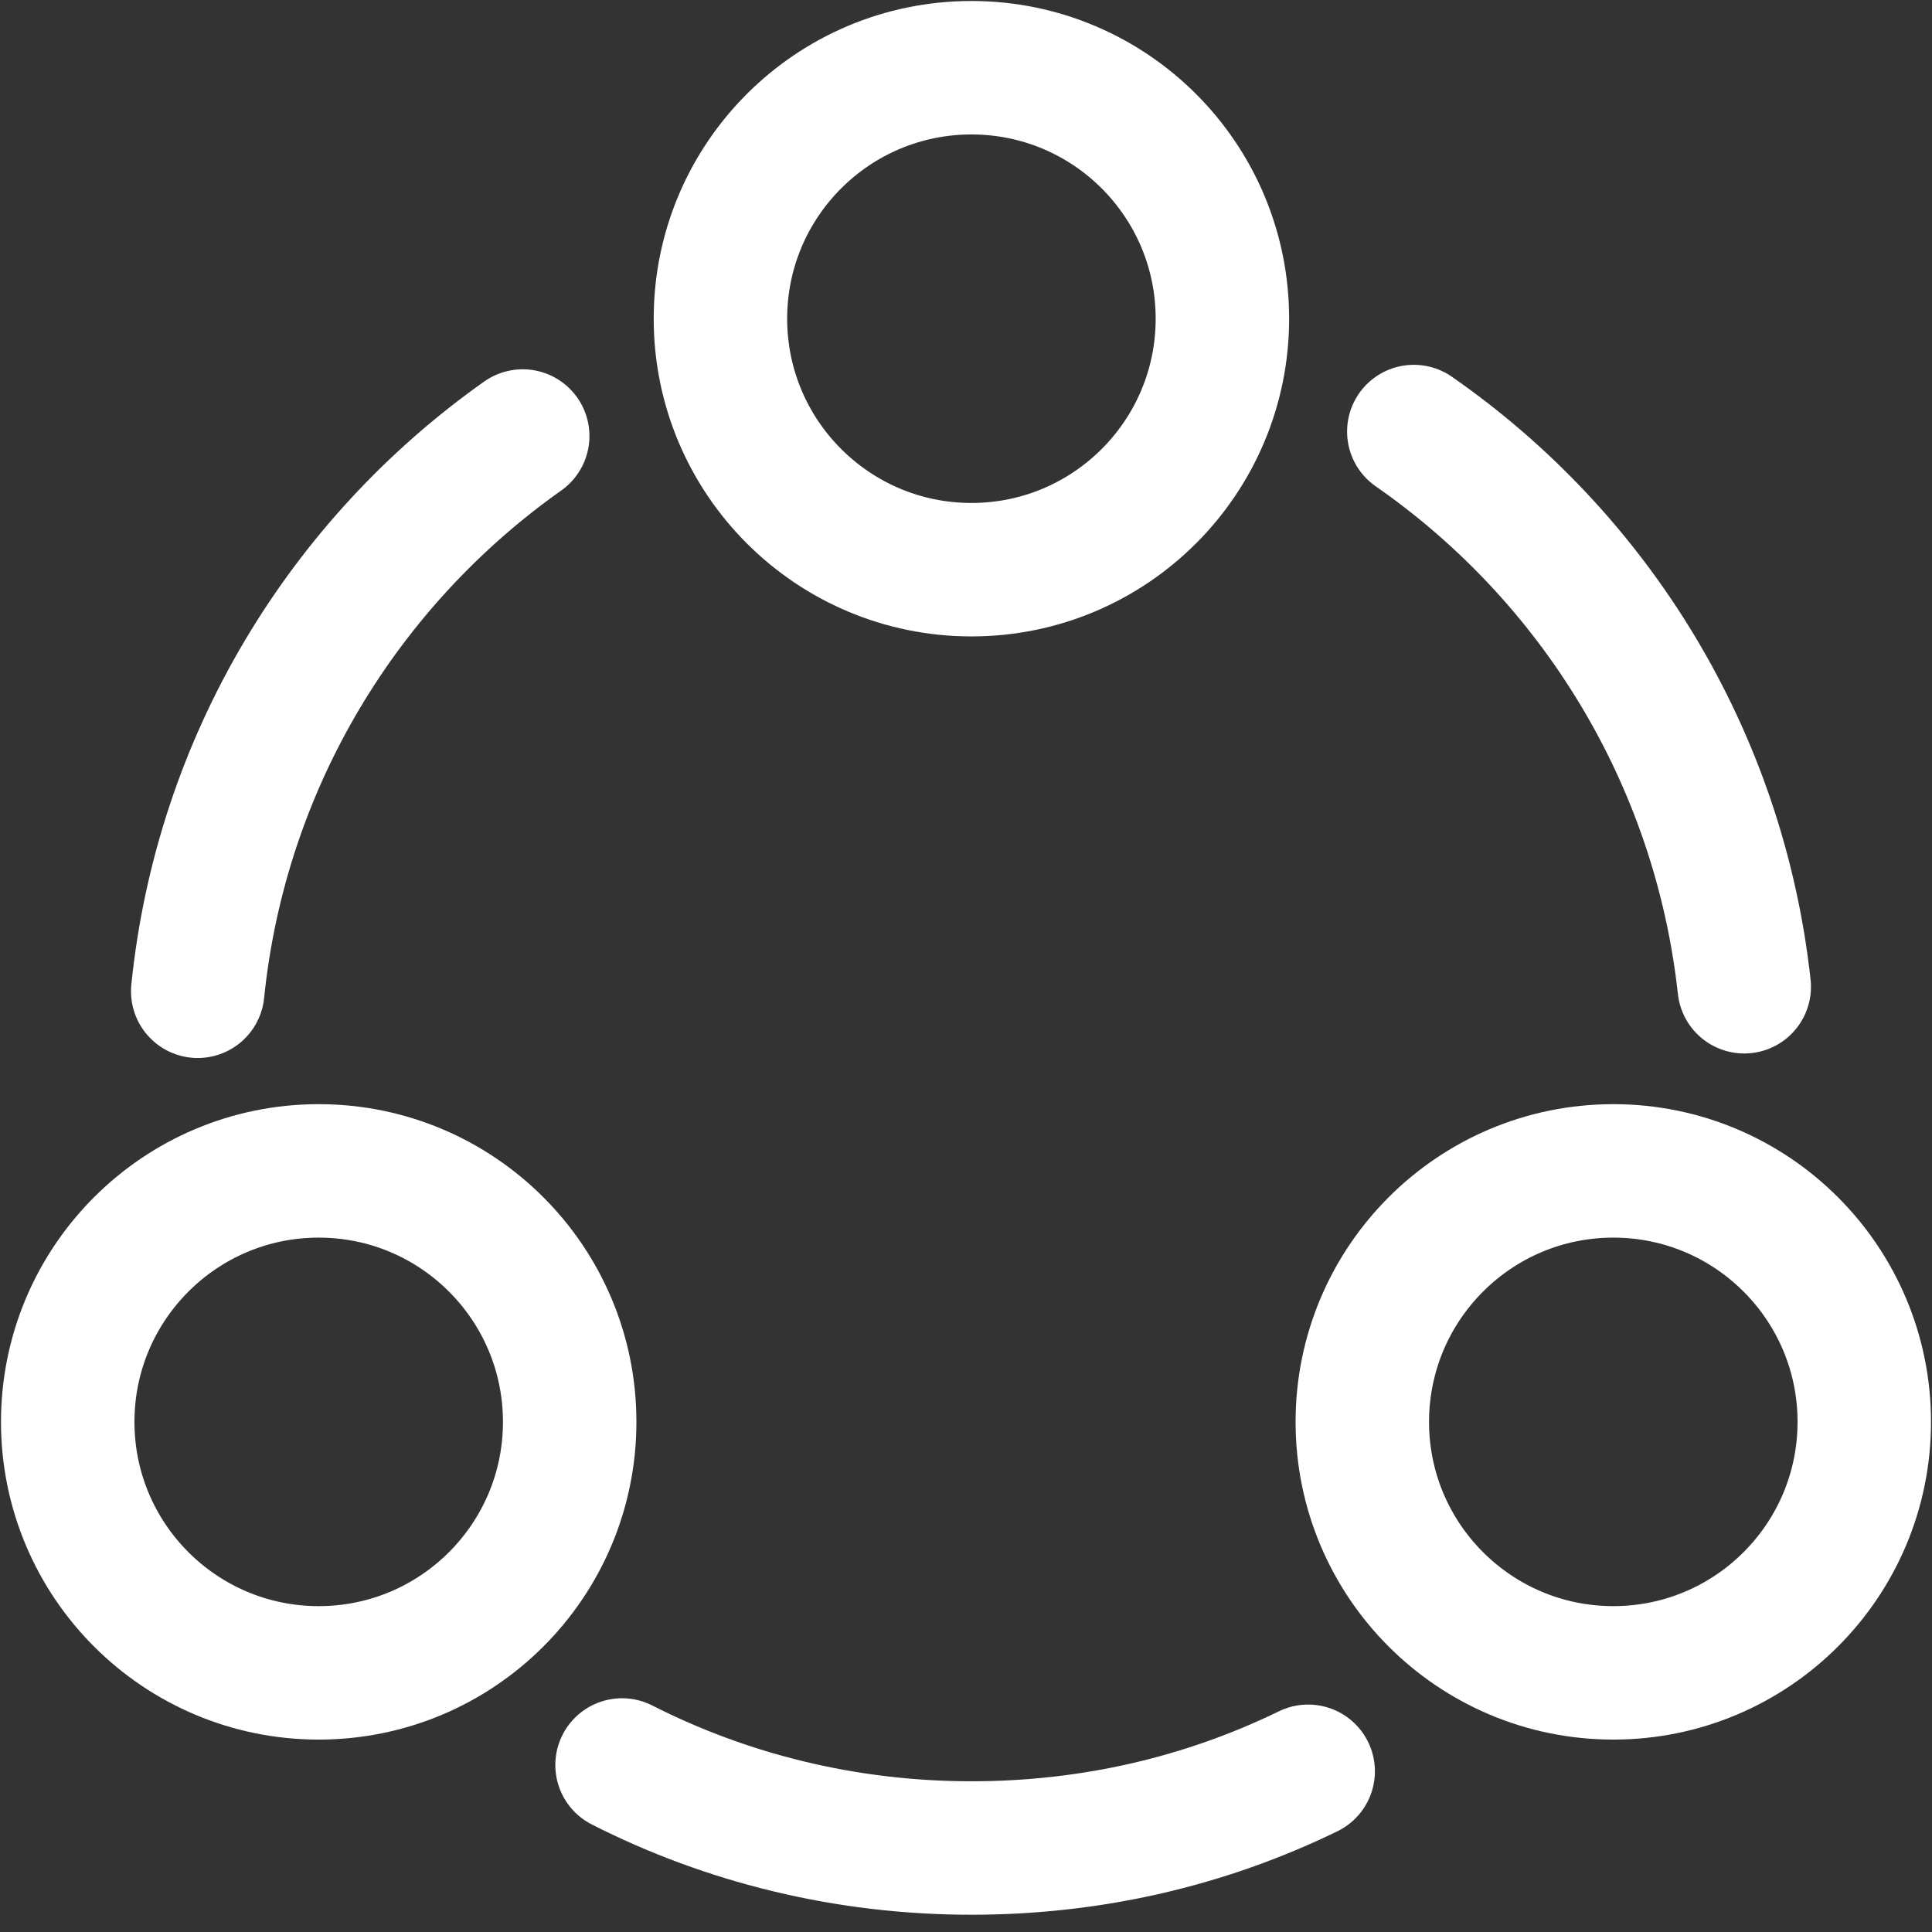 <svg width="38" height="38" viewBox="0 0 38 38" fill="none" xmlns="http://www.w3.org/2000/svg">
<rect x="0" y="0" width="38" height="38" fill="#333333" stroke="none"/>
<g id="share">
<path id="Vector" d="M27.808 8.488C31.359 10.956 33.809 14.88 34.307 19.408" stroke="white" stroke-width="2.625" stroke-linecap="round" stroke-linejoin="round"/>
<path id="Vector_2" d="M3.889 19.497C4.35 14.986 6.765 11.062 10.281 8.576" stroke="white" stroke-width="2.625" stroke-linecap="round" stroke-linejoin="round"/>
<path id="Vector_3" d="M12.235 34.715C14.294 35.762 16.638 36.348 19.107 36.348C21.486 36.348 23.723 35.816 25.73 34.839" stroke="white" stroke-width="2.625" stroke-linecap="round" stroke-linejoin="round"/>
<path id="Vector_4" d="M19.107 11.205C21.833 11.205 24.043 8.995 24.043 6.268C24.043 3.542 21.833 1.332 19.107 1.332C16.381 1.332 14.17 3.542 14.17 6.268C14.17 8.995 16.381 11.205 19.107 11.205Z" stroke="white" stroke-width="2.625" stroke-linecap="round" stroke-linejoin="round"/>
<path id="Vector_5" d="M6.268 32.903C8.995 32.903 11.205 30.693 11.205 27.967C11.205 25.241 8.995 23.03 6.268 23.03C3.542 23.03 1.332 25.241 1.332 27.967C1.332 30.693 3.542 32.903 6.268 32.903Z" stroke="white" stroke-width="2.625" stroke-linecap="round" stroke-linejoin="round"/>
<path id="Vector_6" d="M31.732 32.903C34.458 32.903 36.668 30.693 36.668 27.967C36.668 25.241 34.458 23.03 31.732 23.03C29.006 23.03 26.795 25.241 26.795 27.967C26.795 30.693 29.006 32.903 31.732 32.903Z" stroke="white" stroke-width="2.625" stroke-linecap="round" stroke-linejoin="round"/>
</g>
</svg>
